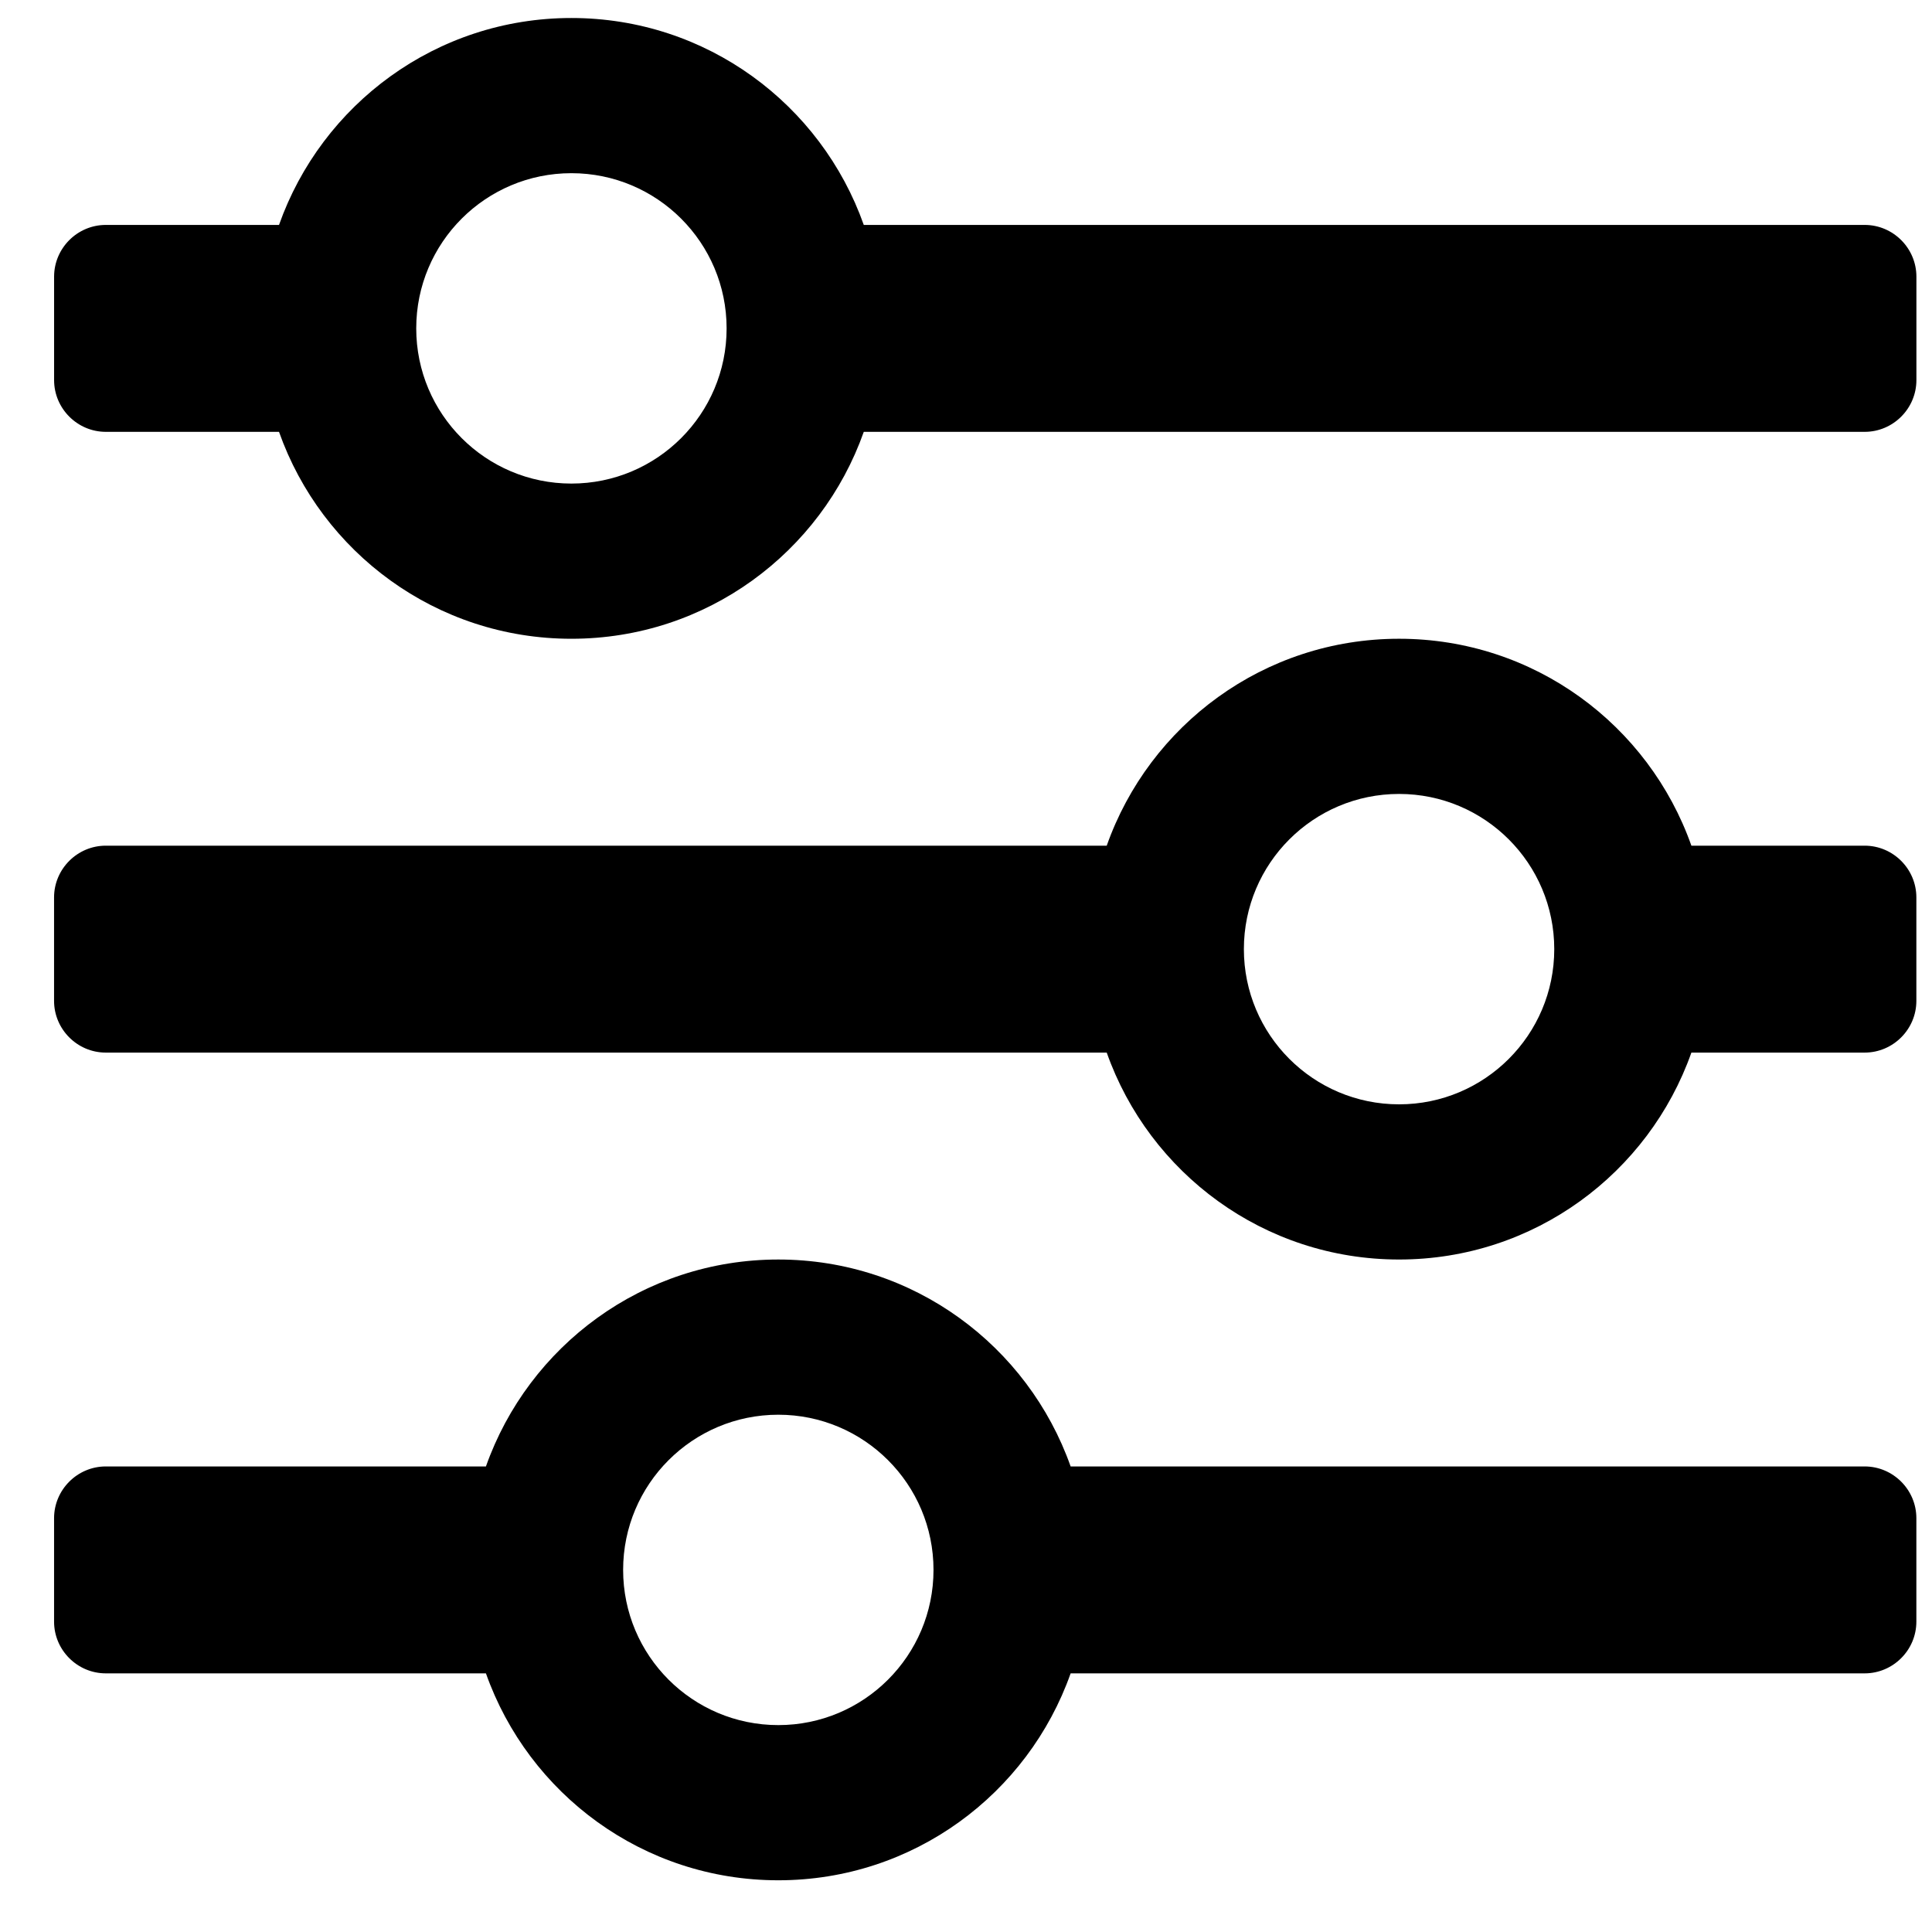 <?xml version="1.0" encoding="UTF-8"?>
<!-- The Best Svg Icon site in the world: iconSvg.co, Visit us! https://iconsvg.co -->
<svg width="800px" height="800px" version="1.1" viewBox="144 144 512 512" xmlns="http://www.w3.org/2000/svg">
 <defs>
  <clipPath id="c">
   <path d="m158 148.09h493.9v165.91h-493.9z"/>
  </clipPath>
  <clipPath id="b">
   <path d="m158 313h493.9v165h-493.9z"/>
  </clipPath>
  <clipPath id="a">
   <path d="m158 477h493.9v166h-493.9z"/>
  </clipPath>
 </defs>
 <g>
  <g clip-path="url(#c)">
   <path d="m295.43 272.15c-22.715 0-41.125-18.41-41.125-41.125 0-22.719 18.41-41.129 41.125-41.129 22.703 0 41.129 18.41 41.129 41.129 0 22.715-18.426 41.125-41.129 41.125zm342.73-68.543h-265.25c-11.297-31.945-41.66-54.836-77.484-54.836-35.82 0-66.188 22.891-77.484 54.836h-45.898c-7.539 0-13.707 6.168-13.707 13.707v27.418c0 7.539 6.168 13.711 13.707 13.711h45.898c11.297 31.941 41.664 54.836 77.484 54.836 35.824 0 66.188-22.895 77.484-54.836h265.25c7.539 0 13.707-6.172 13.707-13.711v-27.418c0-7.539-6.168-13.707-13.707-13.707z"/>
  </g>
  <g clip-path="url(#b)">
   <path d="m514.77 436.66c-22.719 0-41.129-18.414-41.129-41.129s18.41-41.129 41.129-41.129c22.703 0 41.125 18.414 41.125 41.129s-18.422 41.129-41.125 41.129zm123.38-68.547h-45.914c-11.281-31.941-41.648-54.836-77.469-54.836-35.824 0-66.188 22.895-77.473 54.836h-265.26c-7.539 0-13.707 6.168-13.707 13.711v27.418c0 7.539 6.168 13.707 13.707 13.707h265.26c11.285 31.93 41.648 54.836 77.473 54.836 35.82 0 66.188-22.906 77.469-54.836h45.914c7.539 0 13.707-6.168 13.707-13.707v-27.418c0-7.543-6.168-13.711-13.707-13.711z"/>
  </g>
  <g clip-path="url(#a)">
   <path d="m350.26 601.17c-22.715 0-41.125-18.41-41.125-41.129 0-22.715 18.41-41.125 41.125-41.125 22.703 0 41.129 18.41 41.129 41.125 0 22.719-18.426 41.129-41.129 41.129zm287.89-68.547h-210.42c-11.285-31.926-41.648-54.836-77.473-54.836-35.82 0-66.188 22.91-77.48 54.836h-100.74c-7.539 0-13.707 6.172-13.707 13.711v27.418c0 7.539 6.168 13.707 13.707 13.707h100.74c11.293 31.93 41.66 54.836 77.48 54.836 35.824 0 66.188-22.906 77.473-54.836h210.42c7.539 0 13.707-6.168 13.707-13.707v-27.418c0-7.539-6.168-13.711-13.707-13.711z"/>
  </g>
 </g>
</svg>